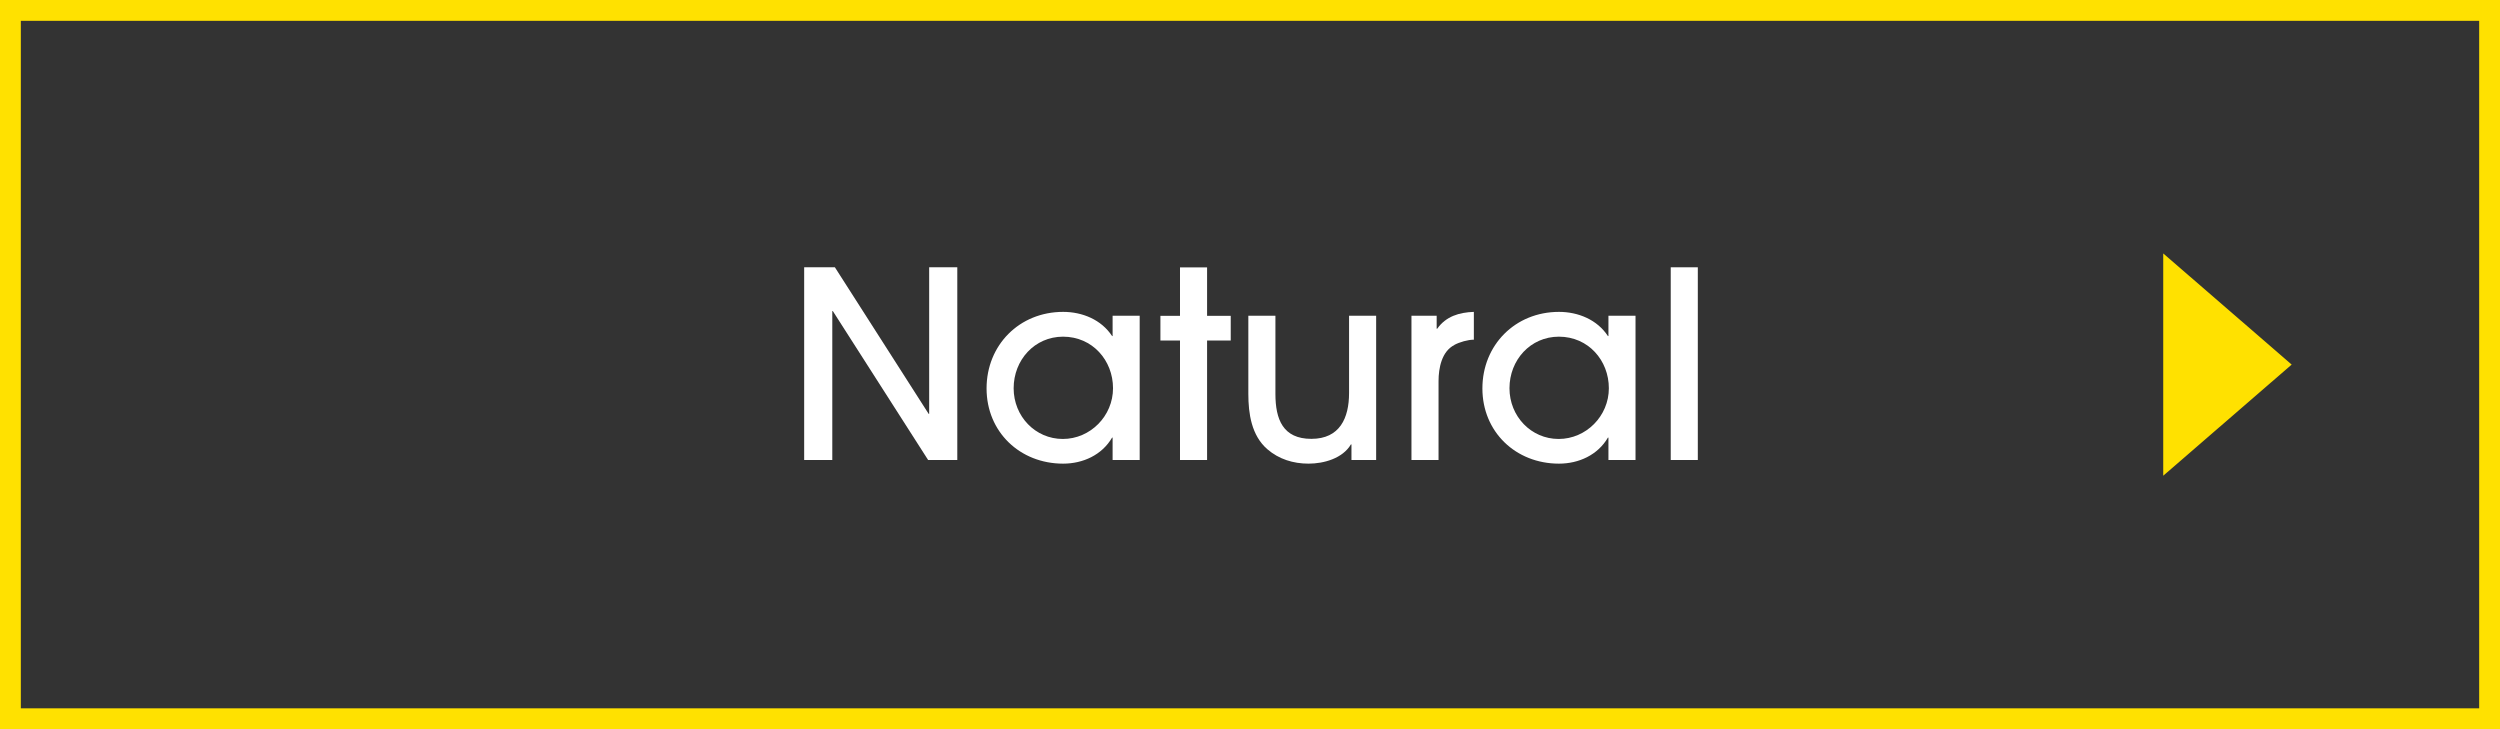<?xml version="1.0" encoding="UTF-8"?><svg id="_レイヤー_2" xmlns="http://www.w3.org/2000/svg" viewBox="0 0 240 70"><rect x="0" y="0" width="240" height="70" fill="#333333" stroke="none"/><defs><style>.cls-1{fill:#ffe100;}.cls-1,.cls-2{stroke-width:0px;}.cls-2{fill:#fff;}</style></defs><g id="_デザイン"><path class="cls-1" d="M238,2v66H2V2h236M240,0H0v70h240V0h0Z"/><path class="cls-2" d="M89.1,44.16l-9.15-14.3h-.05v14.3h-2.7v-18.5h2.95l9,14.07h.05v-14.07h2.7v18.5h-2.8Z"/><path class="cls-2" d="M106.81,44.16v-2.15h-.05c-.97,1.67-2.8,2.5-4.7,2.5-4.15,0-7.35-3.05-7.35-7.22s3.15-7.35,7.35-7.35c1.85,0,3.67.75,4.7,2.32h.05v-1.95h2.6v13.85h-2.6ZM102.06,32.32c-2.75,0-4.75,2.25-4.75,4.95s2.08,4.87,4.72,4.87,4.82-2.2,4.82-4.87-1.97-4.95-4.8-4.95Z"/><path class="cls-2" d="M115.88,32.69v11.47h-2.6v-11.47h-1.88v-2.37h1.88v-4.65h2.6v4.65h2.27v2.37h-2.27Z"/><path class="cls-2" d="M129.74,44.16v-1.5h-.05c-.8,1.35-2.6,1.85-4.07,1.85s-2.85-.43-3.95-1.38c-1.53-1.32-1.83-3.42-1.83-5.32v-7.5h2.6v7.5c0,2.45.72,4.32,3.45,4.32s3.62-2,3.62-4.4v-7.42h2.6v13.85h-2.38Z"/><path class="cls-2" d="M139.62,33.12c-1.22.62-1.52,2.22-1.52,3.47v7.57h-2.6v-13.85h2.42v1.25h.05c.85-1.2,2.12-1.57,3.52-1.62v2.67c-.57,0-1.37.23-1.87.5Z"/><path class="cls-2" d="M154.41,44.16v-2.15h-.05c-.97,1.67-2.8,2.5-4.7,2.5-4.15,0-7.35-3.05-7.35-7.22s3.15-7.35,7.35-7.35c1.85,0,3.67.75,4.7,2.32h.05v-1.95h2.6v13.85h-2.6ZM149.66,32.32c-2.75,0-4.75,2.25-4.75,4.95s2.08,4.87,4.72,4.87,4.82-2.2,4.82-4.87-1.97-4.95-4.8-4.95Z"/><path class="cls-2" d="M160.39,44.16v-18.5h2.6v18.5h-2.6Z"/><polygon class="cls-1" points="207.67 24.33 207.67 45.67 220 35 207.67 24.33"/></g></svg>